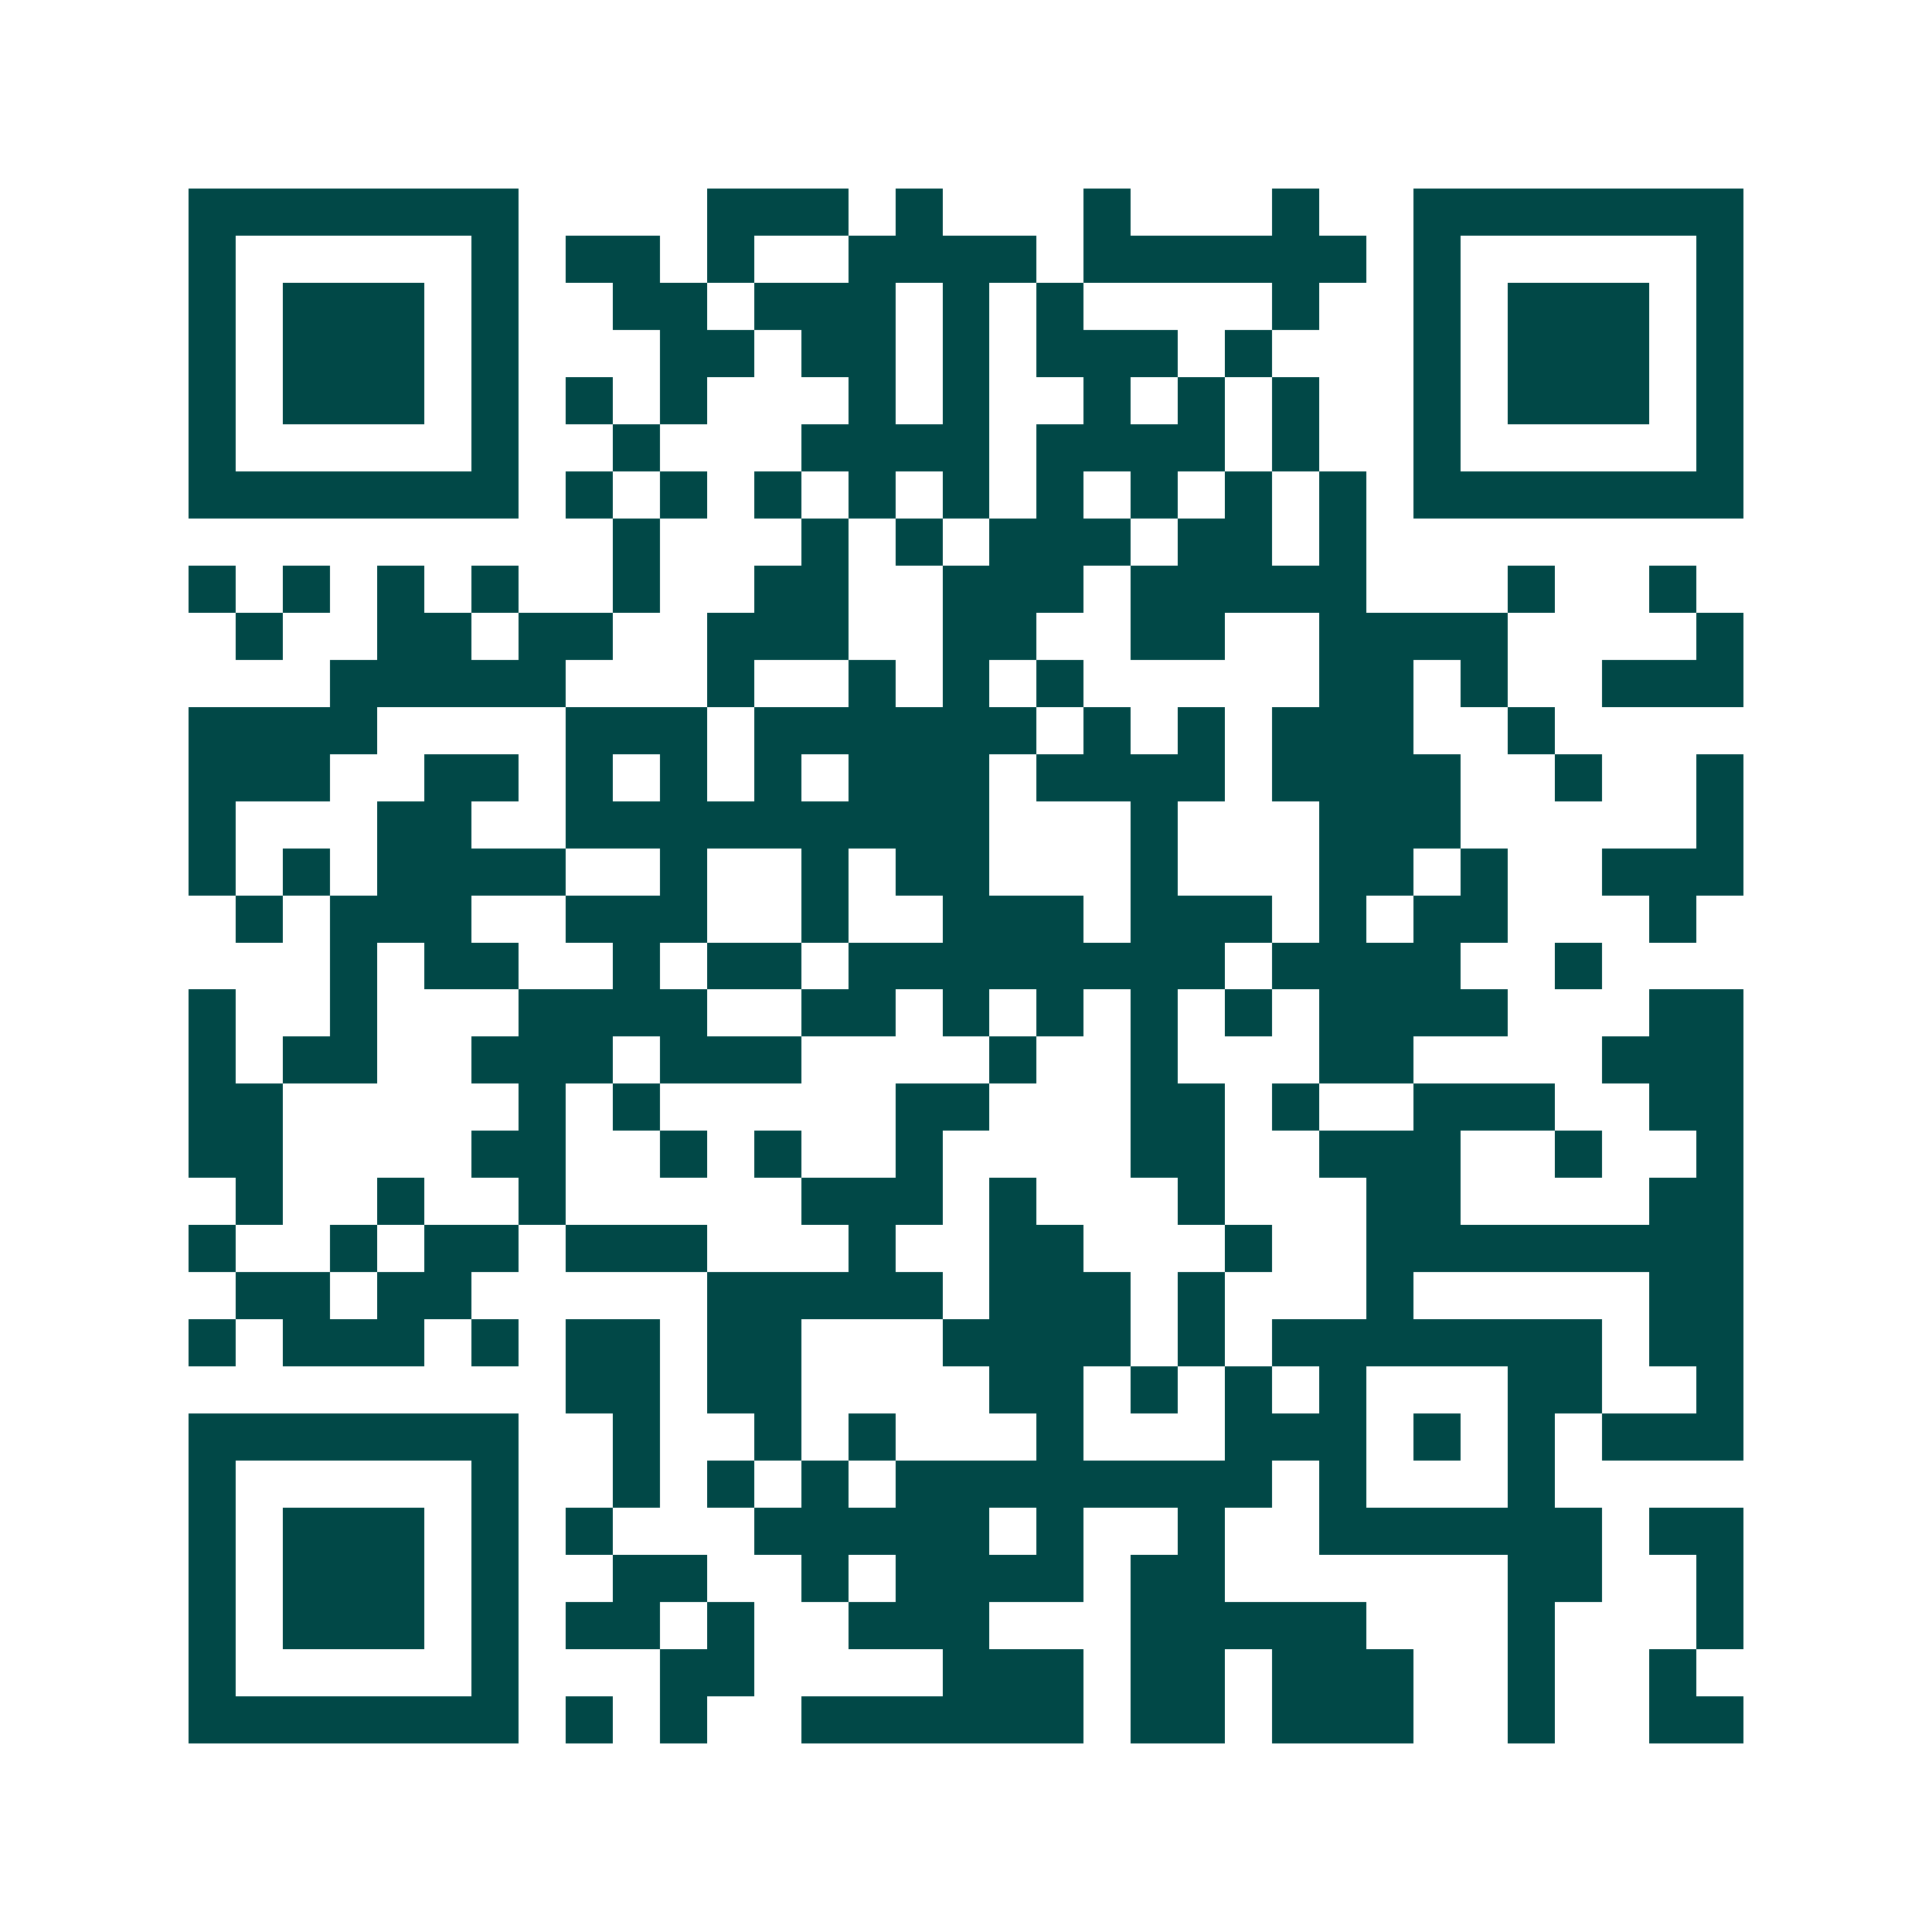 <svg xmlns="http://www.w3.org/2000/svg" width="200" height="200" viewBox="0 0 41 41" shape-rendering="crispEdges"><path fill="#ffffff" d="M0 0h41v41H0z"/><path stroke="#014847" d="M4 4.5h7m4 0h3m1 0h1m3 0h1m3 0h1m2 0h7M4 5.5h1m5 0h1m1 0h2m1 0h1m2 0h4m1 0h6m1 0h1m5 0h1M4 6.5h1m1 0h3m1 0h1m2 0h2m1 0h3m1 0h1m1 0h1m4 0h1m2 0h1m1 0h3m1 0h1M4 7.5h1m1 0h3m1 0h1m3 0h2m1 0h2m1 0h1m1 0h3m1 0h1m3 0h1m1 0h3m1 0h1M4 8.5h1m1 0h3m1 0h1m1 0h1m1 0h1m3 0h1m1 0h1m2 0h1m1 0h1m1 0h1m2 0h1m1 0h3m1 0h1M4 9.5h1m5 0h1m2 0h1m3 0h4m1 0h4m1 0h1m2 0h1m5 0h1M4 10.5h7m1 0h1m1 0h1m1 0h1m1 0h1m1 0h1m1 0h1m1 0h1m1 0h1m1 0h1m1 0h7M13 11.5h1m3 0h1m1 0h1m1 0h3m1 0h2m1 0h1M4 12.5h1m1 0h1m1 0h1m1 0h1m2 0h1m2 0h2m2 0h3m1 0h5m3 0h1m2 0h1M5 13.5h1m2 0h2m1 0h2m2 0h3m2 0h2m2 0h2m2 0h4m4 0h1M7 14.5h5m3 0h1m2 0h1m1 0h1m1 0h1m5 0h2m1 0h1m2 0h3M4 15.5h4m4 0h3m1 0h6m1 0h1m1 0h1m1 0h3m2 0h1M4 16.5h3m2 0h2m1 0h1m1 0h1m1 0h1m1 0h3m1 0h4m1 0h4m2 0h1m2 0h1M4 17.5h1m3 0h2m2 0h9m3 0h1m3 0h3m5 0h1M4 18.5h1m1 0h1m1 0h4m2 0h1m2 0h1m1 0h2m3 0h1m3 0h2m1 0h1m2 0h3M5 19.5h1m1 0h3m2 0h3m2 0h1m2 0h3m1 0h3m1 0h1m1 0h2m3 0h1M7 20.5h1m1 0h2m2 0h1m1 0h2m1 0h8m1 0h4m2 0h1M4 21.5h1m2 0h1m3 0h4m2 0h2m1 0h1m1 0h1m1 0h1m1 0h1m1 0h4m3 0h2M4 22.5h1m1 0h2m2 0h3m1 0h3m4 0h1m2 0h1m3 0h2m4 0h3M4 23.5h2m5 0h1m1 0h1m5 0h2m3 0h2m1 0h1m2 0h3m2 0h2M4 24.5h2m4 0h2m2 0h1m1 0h1m2 0h1m4 0h2m2 0h3m2 0h1m2 0h1M5 25.5h1m2 0h1m2 0h1m5 0h3m1 0h1m3 0h1m3 0h2m4 0h2M4 26.5h1m2 0h1m1 0h2m1 0h3m3 0h1m2 0h2m3 0h1m2 0h8M5 27.5h2m1 0h2m5 0h5m1 0h3m1 0h1m3 0h1m5 0h2M4 28.5h1m1 0h3m1 0h1m1 0h2m1 0h2m3 0h4m1 0h1m1 0h7m1 0h2M12 29.5h2m1 0h2m4 0h2m1 0h1m1 0h1m1 0h1m3 0h2m2 0h1M4 30.5h7m2 0h1m2 0h1m1 0h1m3 0h1m3 0h3m1 0h1m1 0h1m1 0h3M4 31.5h1m5 0h1m2 0h1m1 0h1m1 0h1m1 0h8m1 0h1m3 0h1M4 32.5h1m1 0h3m1 0h1m1 0h1m3 0h5m1 0h1m2 0h1m2 0h6m1 0h2M4 33.5h1m1 0h3m1 0h1m2 0h2m2 0h1m1 0h4m1 0h2m6 0h2m2 0h1M4 34.5h1m1 0h3m1 0h1m1 0h2m1 0h1m2 0h3m3 0h5m3 0h1m3 0h1M4 35.5h1m5 0h1m3 0h2m4 0h3m1 0h2m1 0h3m2 0h1m2 0h1M4 36.5h7m1 0h1m1 0h1m2 0h6m1 0h2m1 0h3m2 0h1m2 0h2"/></svg>

